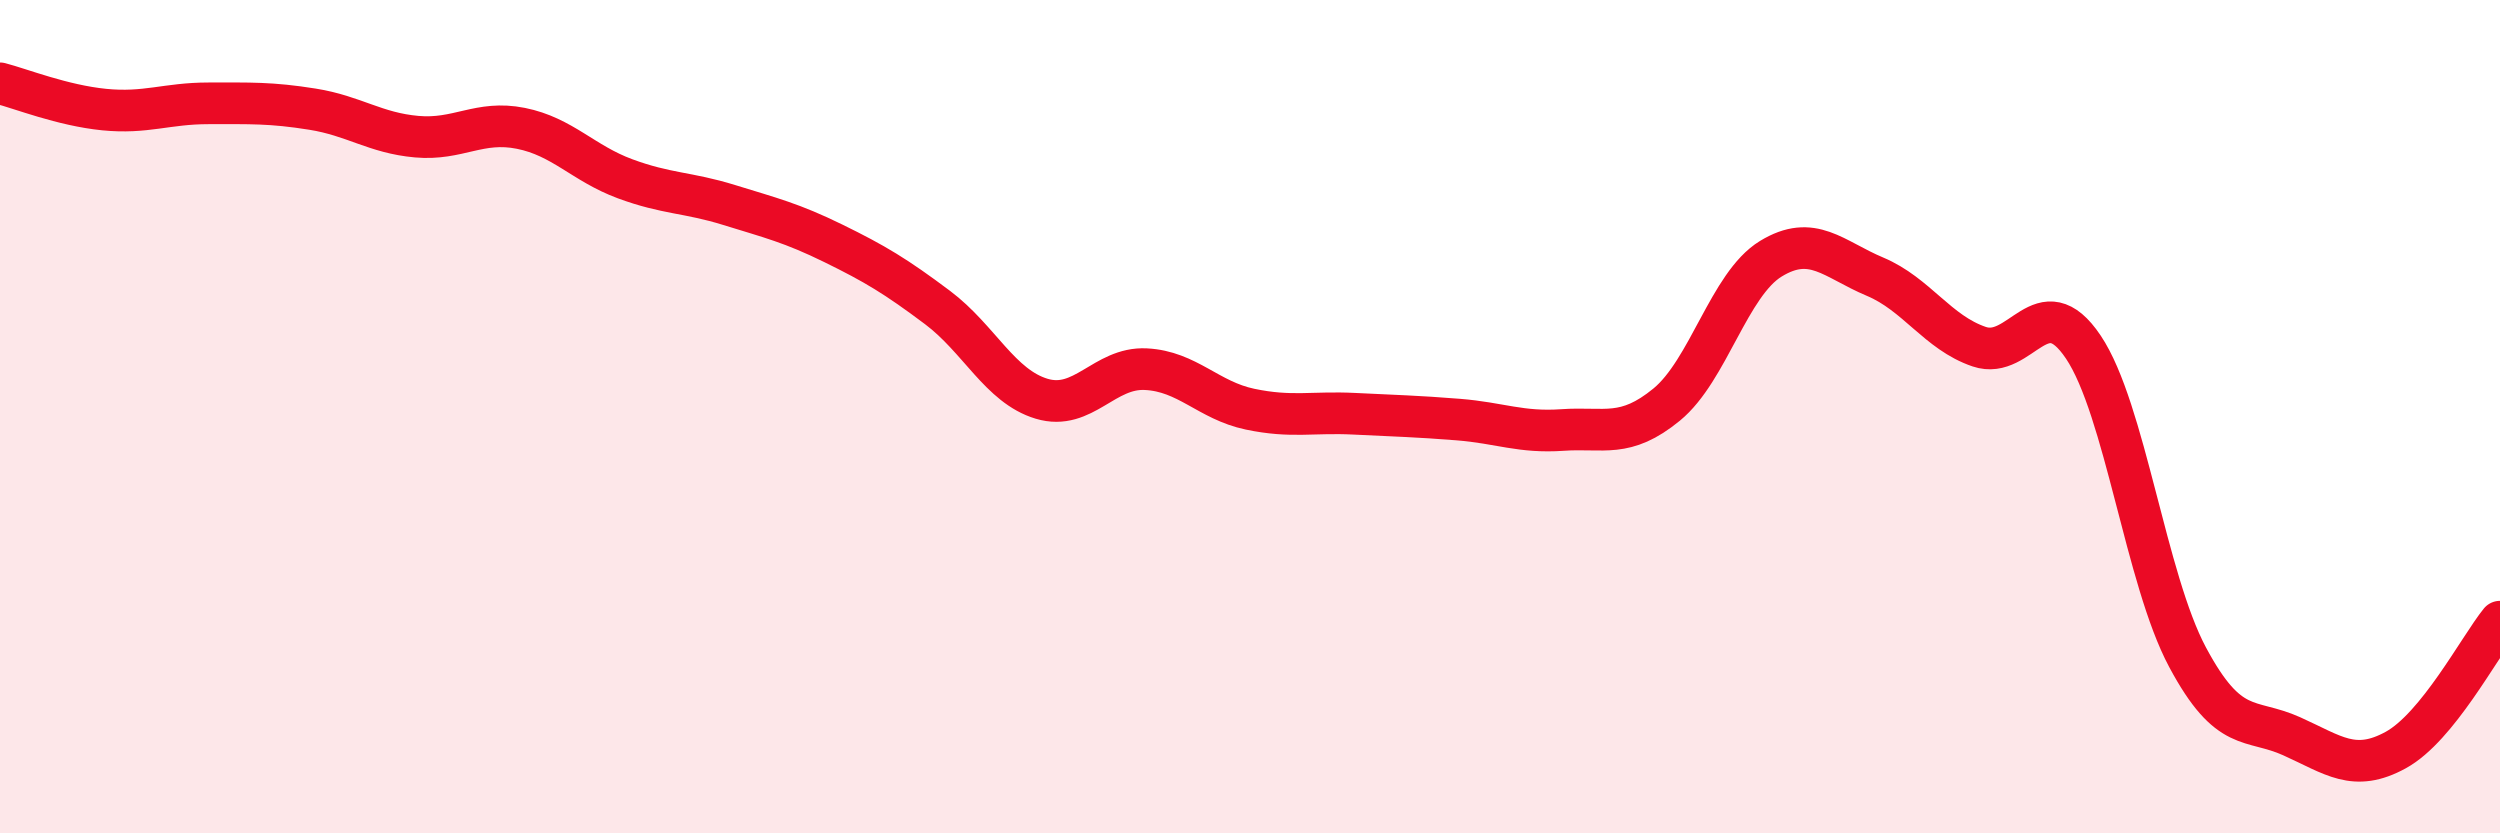 
    <svg width="60" height="20" viewBox="0 0 60 20" xmlns="http://www.w3.org/2000/svg">
      <path
        d="M 0,2 C 0.5,2.13 1.5,2.53 2.5,2.63 C 3.5,2.73 4,2.48 5,2.48 C 6,2.48 6.5,2.46 7.5,2.62 C 8.5,2.78 9,3.19 10,3.28 C 11,3.37 11.5,2.88 12.5,3.08 C 13.5,3.28 14,3.92 15,4.29 C 16,4.66 16.5,4.61 17.5,4.92 C 18.5,5.23 19,5.35 20,5.84 C 21,6.33 21.5,6.63 22.5,7.38 C 23.5,8.13 24,9.27 25,9.57 C 26,9.87 26.5,8.81 27.5,8.86 C 28.5,8.91 29,9.61 30,9.82 C 31,10.03 31.5,9.88 32.5,9.93 C 33.5,9.98 34,9.99 35,10.07 C 36,10.15 36.5,10.39 37.5,10.32 C 38.5,10.25 39,10.53 40,9.71 C 41,8.89 41.5,6.82 42.5,6.21 C 43.5,5.6 44,6.22 45,6.64 C 46,7.06 46.5,7.98 47.5,8.32 C 48.5,8.66 49,6.84 50,8.33 C 51,9.82 51.5,13.9 52.5,15.77 C 53.5,17.64 54,17.22 55,17.67 C 56,18.12 56.5,18.55 57.5,18 C 58.5,17.45 59.5,15.54 60,14.92L60 20L0 20Z"
        fill="#EB0A25"
        opacity="0.1"
        stroke-linecap="round"
        stroke-linejoin="round"
      />
      <path
        d="M 0,2 C 0.5,2.13 1.5,2.53 2.5,2.63 C 3.5,2.73 4,2.48 5,2.48 C 6,2.48 6.5,2.46 7.5,2.62 C 8.5,2.78 9,3.19 10,3.28 C 11,3.37 11.5,2.88 12.5,3.08 C 13.5,3.28 14,3.92 15,4.29 C 16,4.66 16.5,4.61 17.5,4.92 C 18.5,5.23 19,5.35 20,5.84 C 21,6.33 21.5,6.63 22.5,7.38 C 23.5,8.13 24,9.27 25,9.57 C 26,9.87 26.5,8.81 27.5,8.86 C 28.5,8.91 29,9.61 30,9.82 C 31,10.03 31.5,9.88 32.5,9.93 C 33.5,9.98 34,9.99 35,10.07 C 36,10.15 36.5,10.39 37.5,10.32 C 38.5,10.25 39,10.53 40,9.71 C 41,8.89 41.5,6.82 42.5,6.21 C 43.5,5.6 44,6.22 45,6.64 C 46,7.06 46.5,7.98 47.5,8.32 C 48.5,8.66 49,6.84 50,8.33 C 51,9.82 51.5,13.9 52.5,15.77 C 53.5,17.64 54,17.22 55,17.67 C 56,18.12 56.5,18.55 57.5,18 C 58.5,17.45 59.5,15.54 60,14.92"
        stroke="#EB0A25"
        stroke-width="1"
        fill="none"
        stroke-linecap="round"
        stroke-linejoin="round"
      />
    </svg>
  